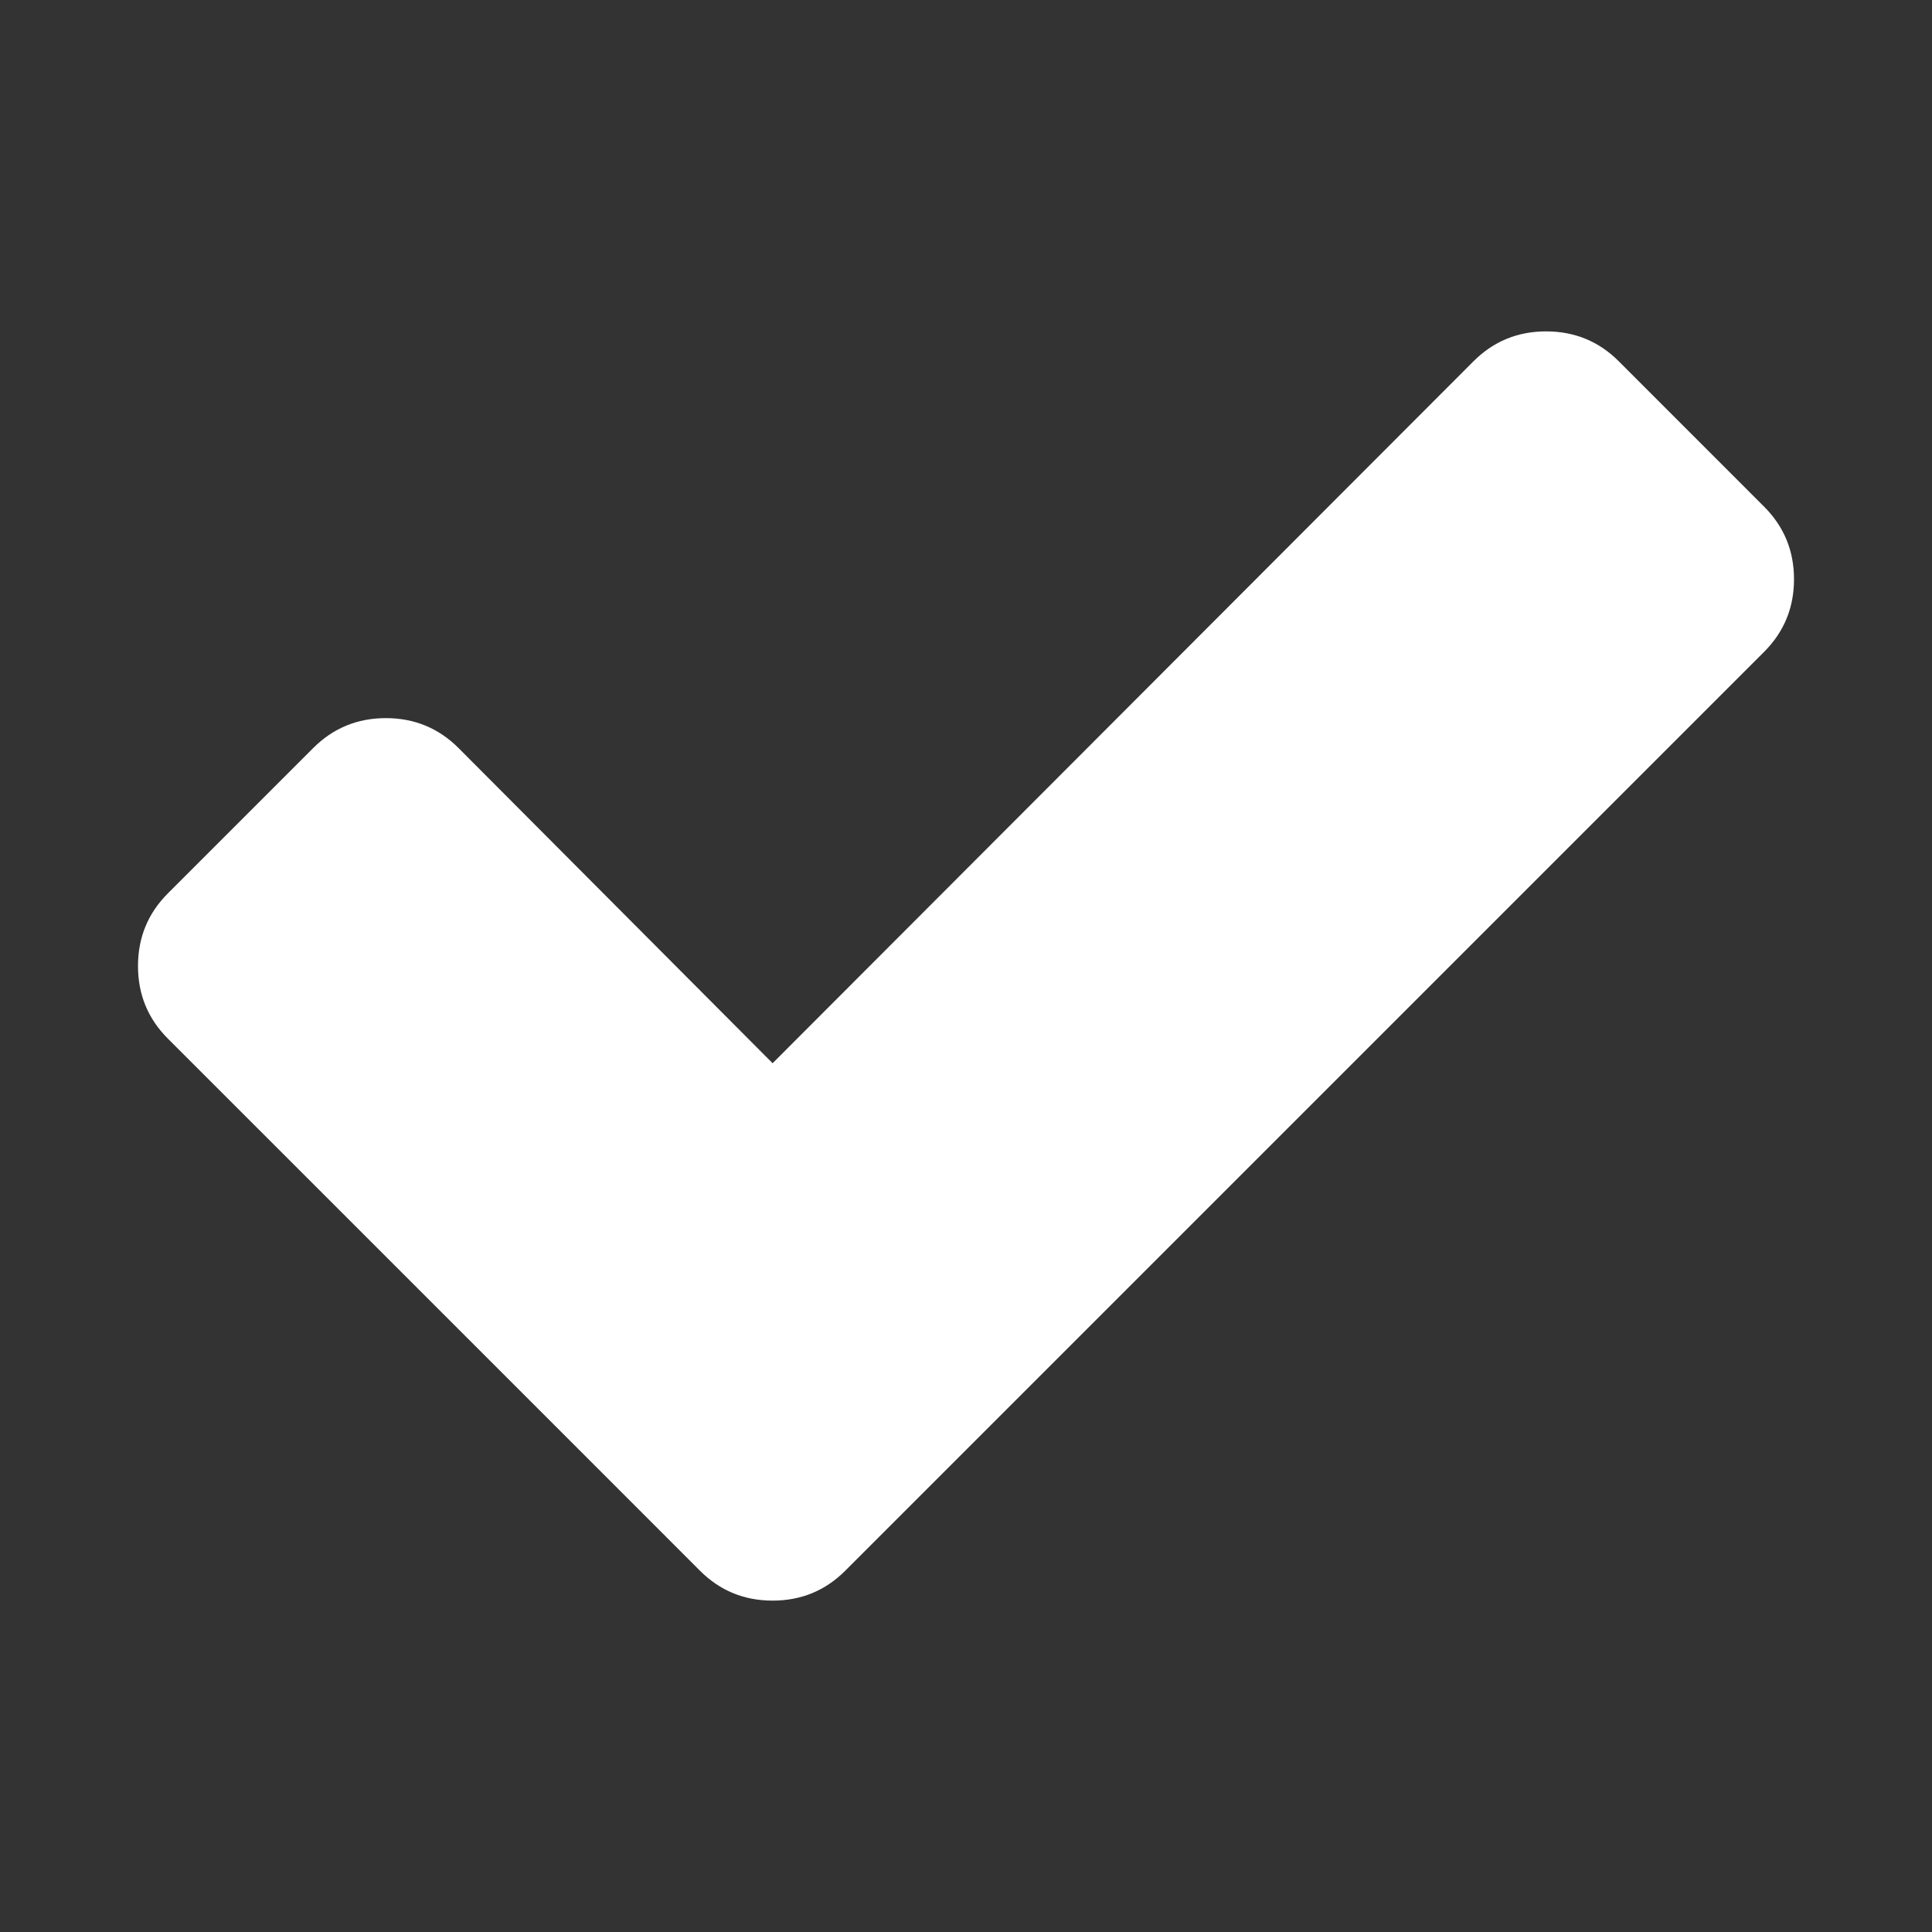 <svg width="40" height="40" viewBox="0 0 40 40" fill="none" xmlns="http://www.w3.org/2000/svg">
<rect x="0" y="0" width="40" height="40" fill="#333333" stroke="none"/>
<path d="M37.143 11.993C37.143 12.582 36.936 13.084 36.523 13.497L20.509 29.511L17.5 32.52C17.087 32.933 16.586 33.139 15.996 33.139C15.406 33.139 14.905 32.933 14.492 32.52L11.484 29.511L3.476 21.504C3.063 21.091 2.857 20.59 2.857 20C2.857 19.41 3.063 18.909 3.476 18.496L6.485 15.487C6.897 15.075 7.399 14.868 7.989 14.868C8.579 14.868 9.08 15.075 9.493 15.487L15.996 22.013L30.507 7.48C30.92 7.067 31.421 6.861 32.011 6.861C32.601 6.861 33.102 7.067 33.515 7.48L36.523 10.489C36.936 10.901 37.143 11.403 37.143 11.993Z" fill="white"/>
</svg>
